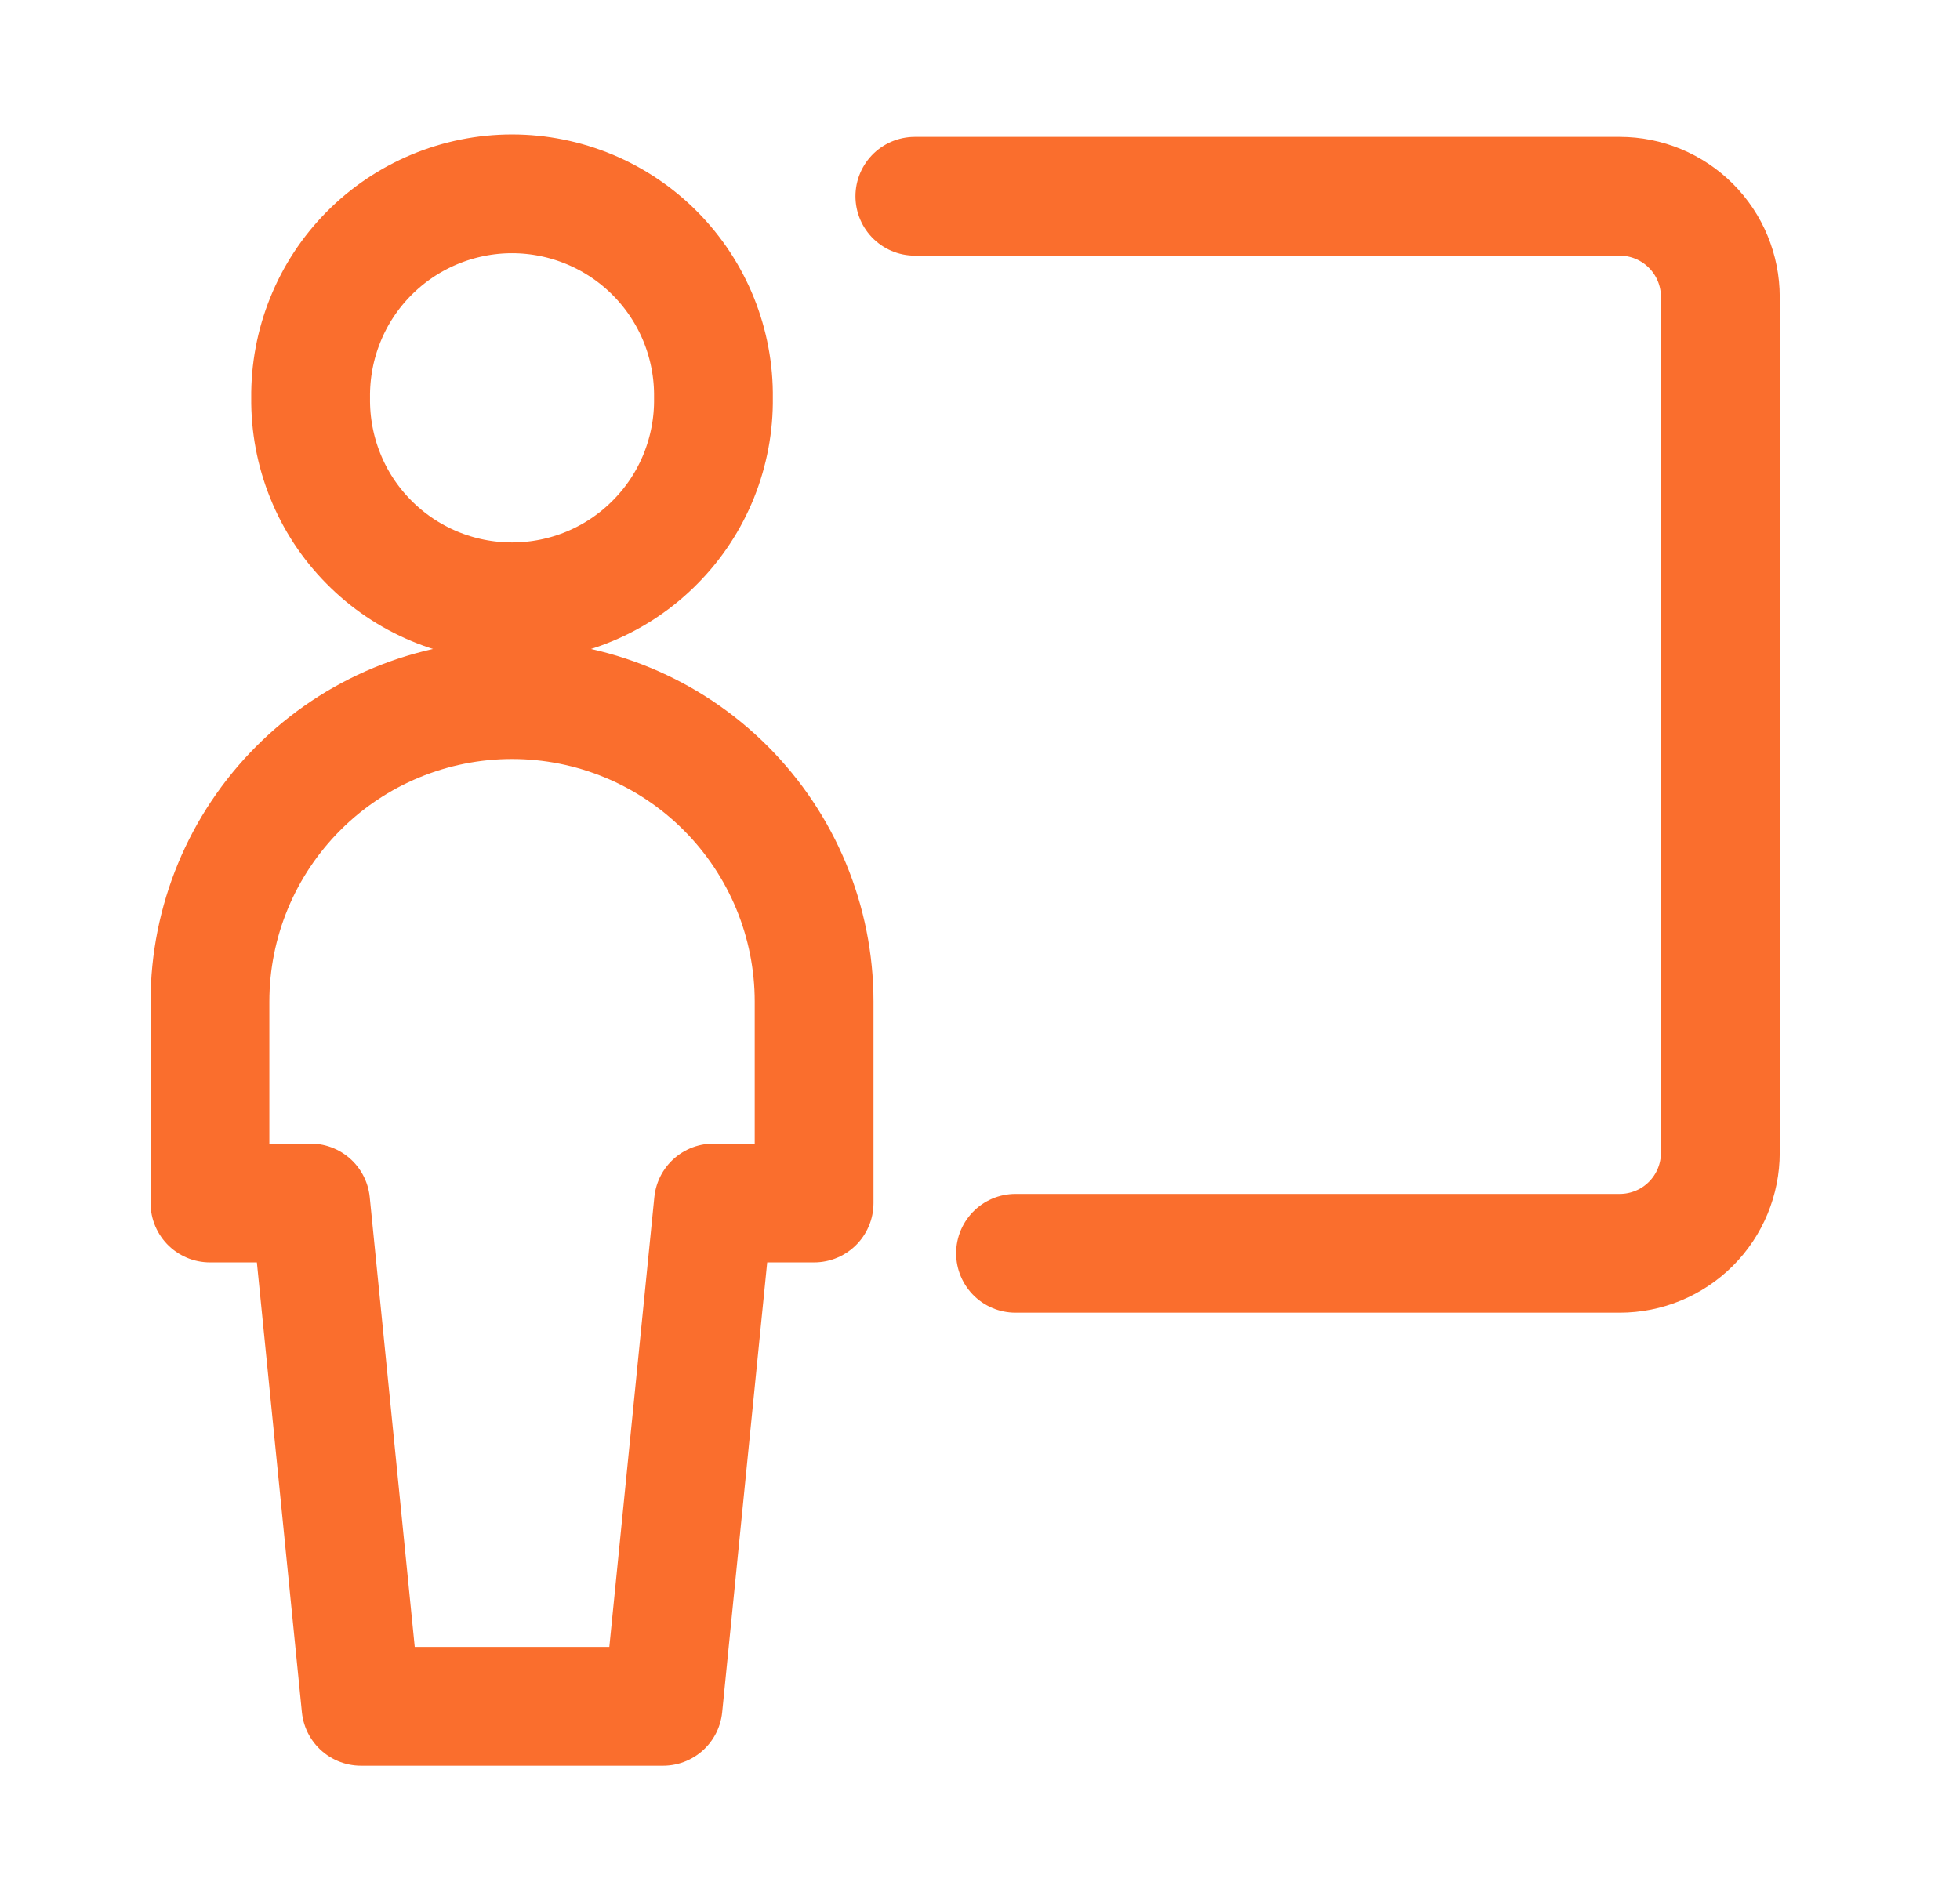 <svg xmlns="http://www.w3.org/2000/svg" width="33" height="32" viewBox="0 0 33 32" fill="none"><path d="M17.098 21.106H27.27C27.72 21.106 28.151 20.928 28.469 20.61C28.787 20.292 28.965 19.861 28.965 19.411V5.001C28.965 4.551 28.787 4.12 28.469 3.802C28.151 3.484 27.72 3.305 27.27 3.305H15.403M5.23 6.7C5.225 7.149 5.308 7.595 5.476 8.011C5.643 8.428 5.892 8.807 6.208 9.126C6.523 9.446 6.899 9.7 7.313 9.873C7.727 10.046 8.172 10.135 8.621 10.135C9.07 10.135 9.515 10.046 9.929 9.873C10.343 9.7 10.719 9.446 11.034 9.126C11.35 8.807 11.599 8.428 11.767 8.011C11.934 7.595 12.018 7.149 12.012 6.7C12.018 6.251 11.934 5.805 11.767 5.389C11.599 4.972 11.35 4.593 11.034 4.273C10.719 3.954 10.343 3.7 9.929 3.527C9.515 3.354 9.07 3.264 8.621 3.264C8.172 3.264 7.727 3.354 7.313 3.527C6.899 3.7 6.523 3.954 6.208 4.273C5.892 4.593 5.643 4.972 5.476 5.389C5.308 5.805 5.225 6.251 5.23 6.7ZM11.164 28.735L12.012 20.259H13.707V16.868C13.707 15.519 13.171 14.226 12.217 13.272C11.264 12.318 9.97 11.782 8.621 11.782C7.272 11.782 5.978 12.318 5.025 13.272C4.071 14.226 3.535 15.519 3.535 16.868V20.259H5.23L6.078 28.735H11.164Z" stroke="#FA6E2D" stroke-width="2" stroke-linecap="round" stroke-linejoin="round"></path></svg>